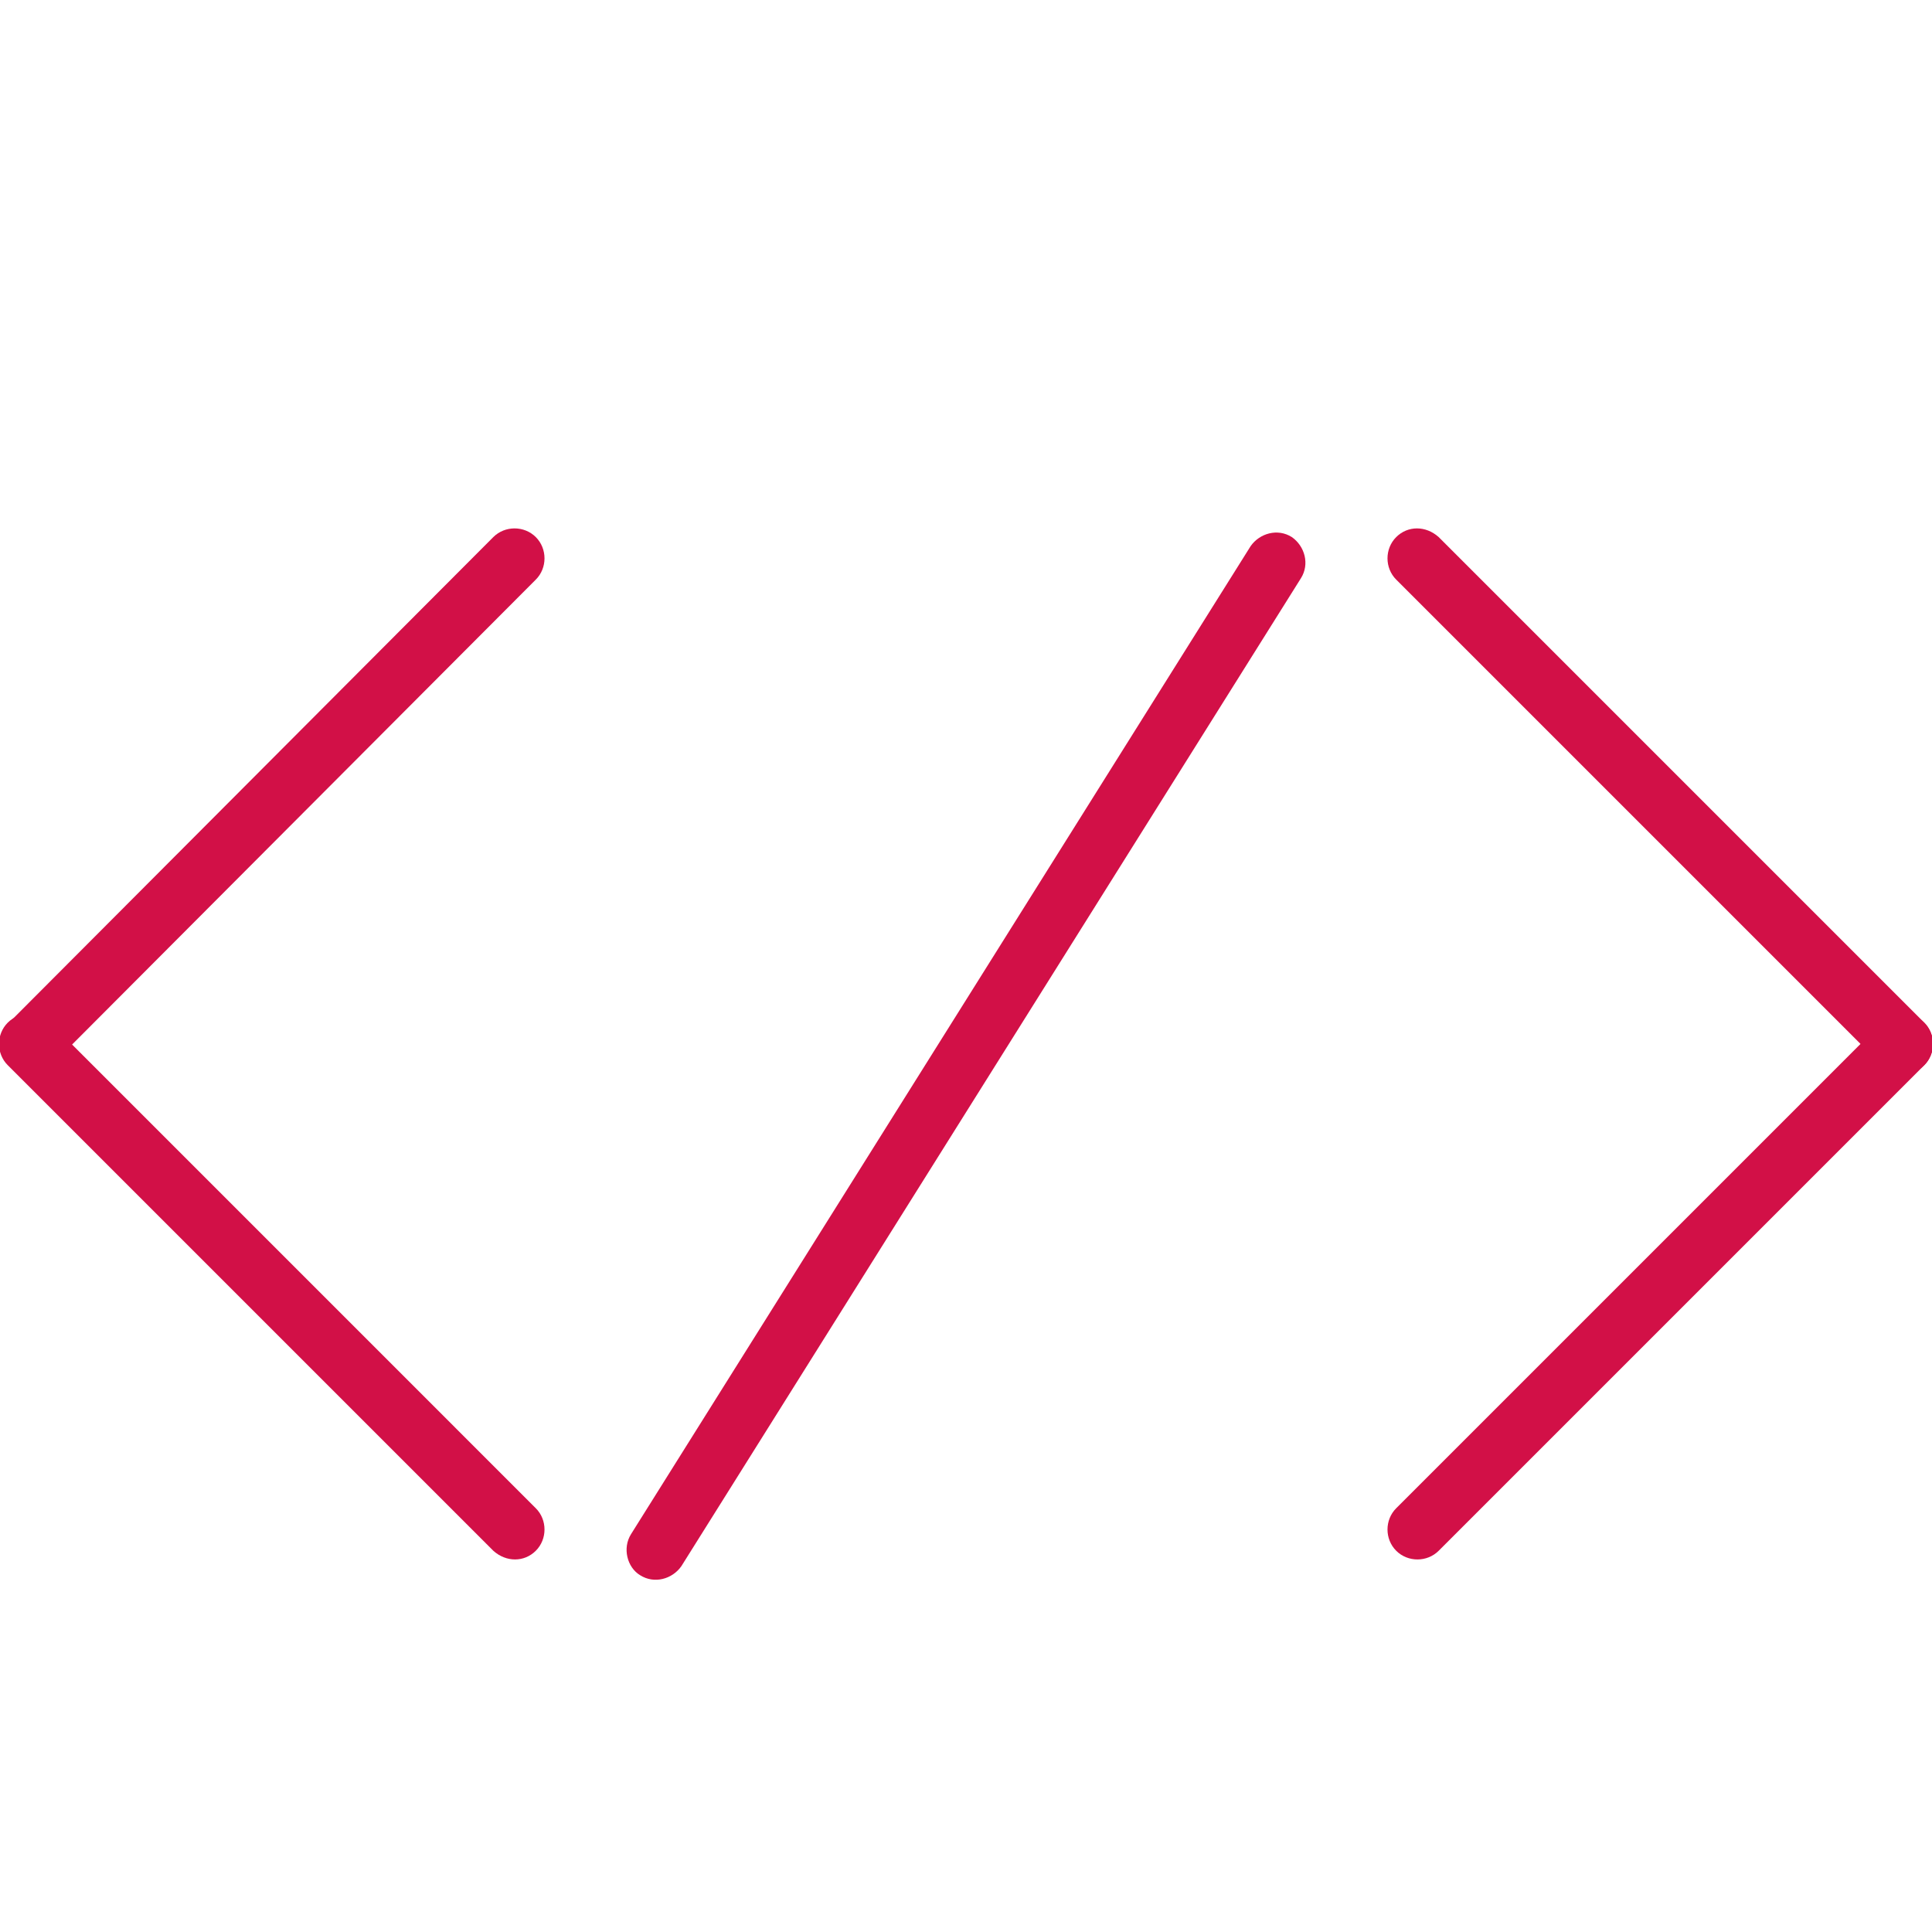 <?xml version="1.0" encoding="utf-8"?>
<!-- Generator: Adobe Illustrator 26.0.2, SVG Export Plug-In . SVG Version: 6.00 Build 0)  -->
<svg version="1.1" id="Calque_1" xmlns="http://www.w3.org/2000/svg" xmlns:xlink="http://www.w3.org/1999/xlink" x="0px" y="0px"
	 viewBox="0 0 150 150" style="enable-background:new 0 0 150 150;" xml:space="preserve">
<style type="text/css">
	.st0{fill:#D21047;}
</style>
<path class="st0" d="M49.7,122.3L49.7,122.3c1.1,0.7,2.5,0.3,3.2-0.7L101,44.9c0.7-1.1,0.3-2.5-0.7-3.2v0c-1.1-0.7-2.5-0.3-3.2,0.7
	L49,119.1C48.3,120.2,48.7,121.7,49.7,122.3z"/>
<g>
	<g>
		<path class="st0" d="M108.4,120.4L108.4,120.4c0.9,0.9,2.4,0.9,3.3,0l37.7-37.7c0.9-0.9,0.9-2.4,0-3.3l0,0c-0.9-0.9-2.4-0.9-3.3,0
			l-37.7,37.7C107.5,118,107.5,119.5,108.4,120.4z"/>
		<path class="st0" d="M108.4,41.7L108.4,41.7c-0.9,0.9-0.9,2.4,0,3.3l37.7,37.7c0.9,0.9,2.4,0.9,3.3,0v0c0.9-0.9,0.9-2.4,0-3.3
			l-37.7-37.7C110.7,40.8,109.3,40.8,108.4,41.7z"/>
	</g>
	<g>
		<path class="st0" d="M41.6,41.7L41.6,41.7c-0.9-0.9-2.4-0.9-3.3,0L0.7,79.4c-0.9,0.9-0.9,2.4,0,3.3l0,0c0.9,0.9,2.4,0.9,3.3,0
			L41.6,45C42.5,44.1,42.5,42.6,41.6,41.7z"/>
		<path class="st0" d="M41.6,120.4L41.6,120.4c0.9-0.9,0.9-2.4,0-3.3L3.9,79.4c-0.9-0.9-2.4-0.9-3.3,0l0,0c-0.9,0.9-0.9,2.4,0,3.3
			l37.7,37.7C39.3,121.3,40.7,121.3,41.6,120.4z"/>
	</g>
</g>
</svg>
